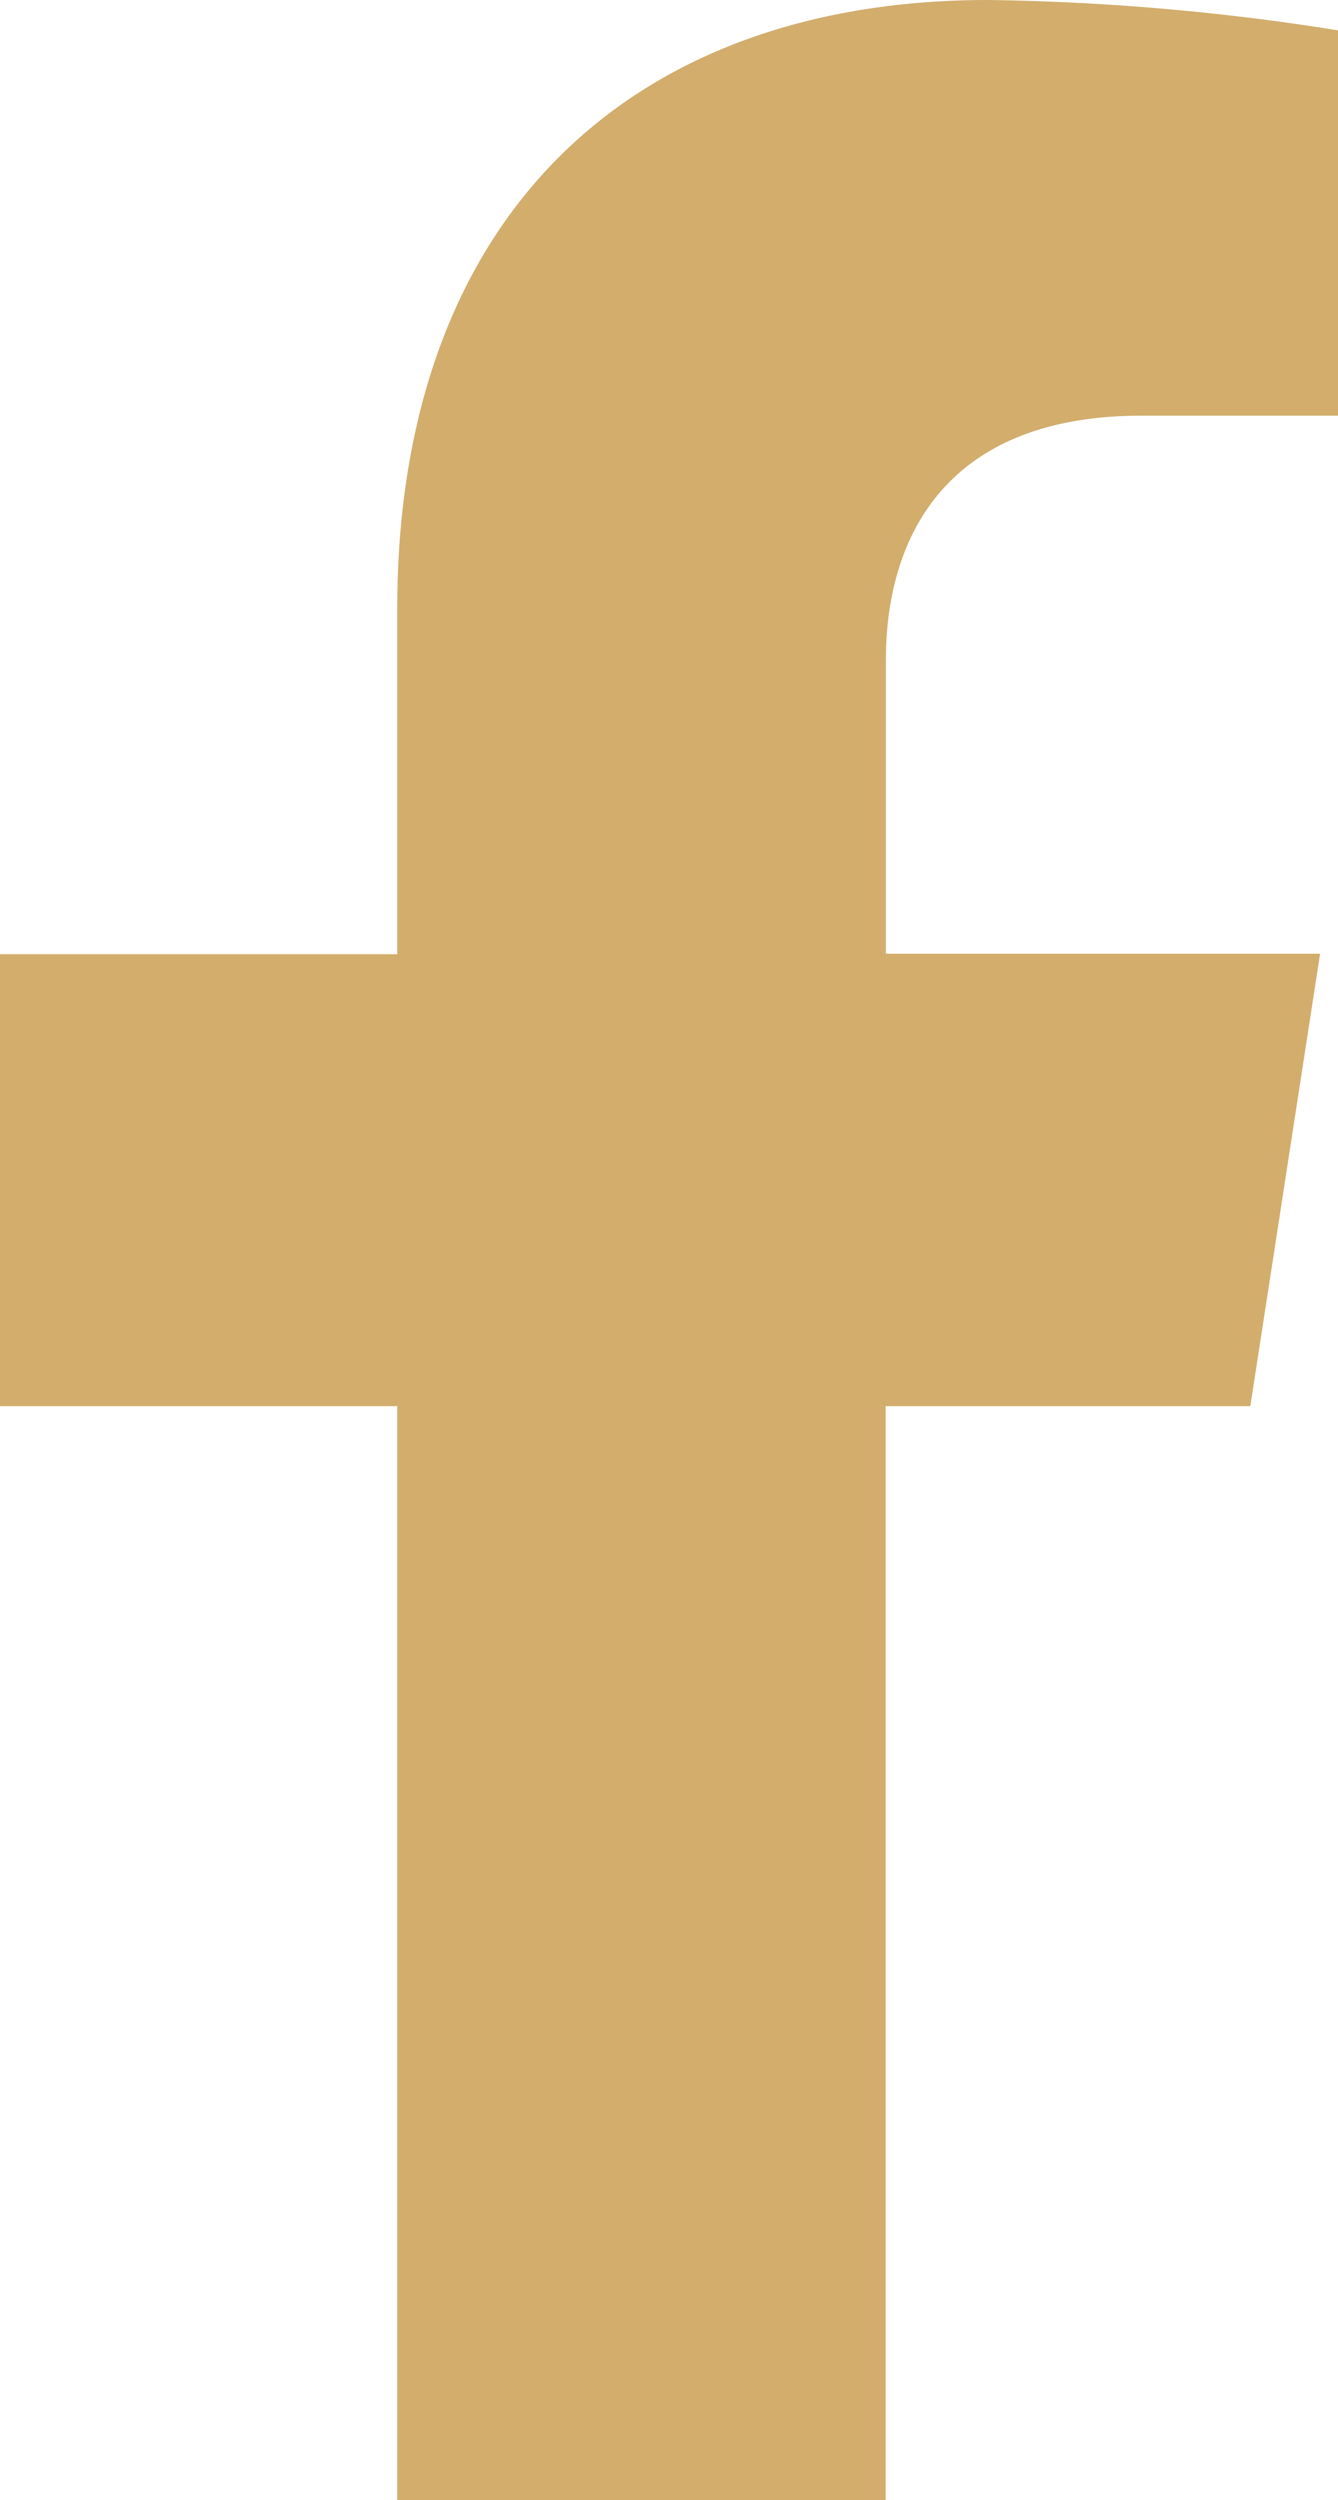 <svg xmlns="http://www.w3.org/2000/svg" viewBox="0 0 57.53 107.42"><defs><style>.cls-1{fill:#d2ad6c;}</style></defs><g id="レイヤー_2" data-name="レイヤー 2"><g id="レイヤー_1-2" data-name="レイヤー 1"><path class="cls-1" d="M53.76,60.42l3-19.44H38.09V28.37c0-5.32,2.61-10.51,11-10.51h8.48V1.31A103.56,103.56,0,0,0,42.48,0c-15.36,0-25.4,9.31-25.4,26.17V41H0V60.42H17.08v47h21v-47Z"/></g></g></svg>